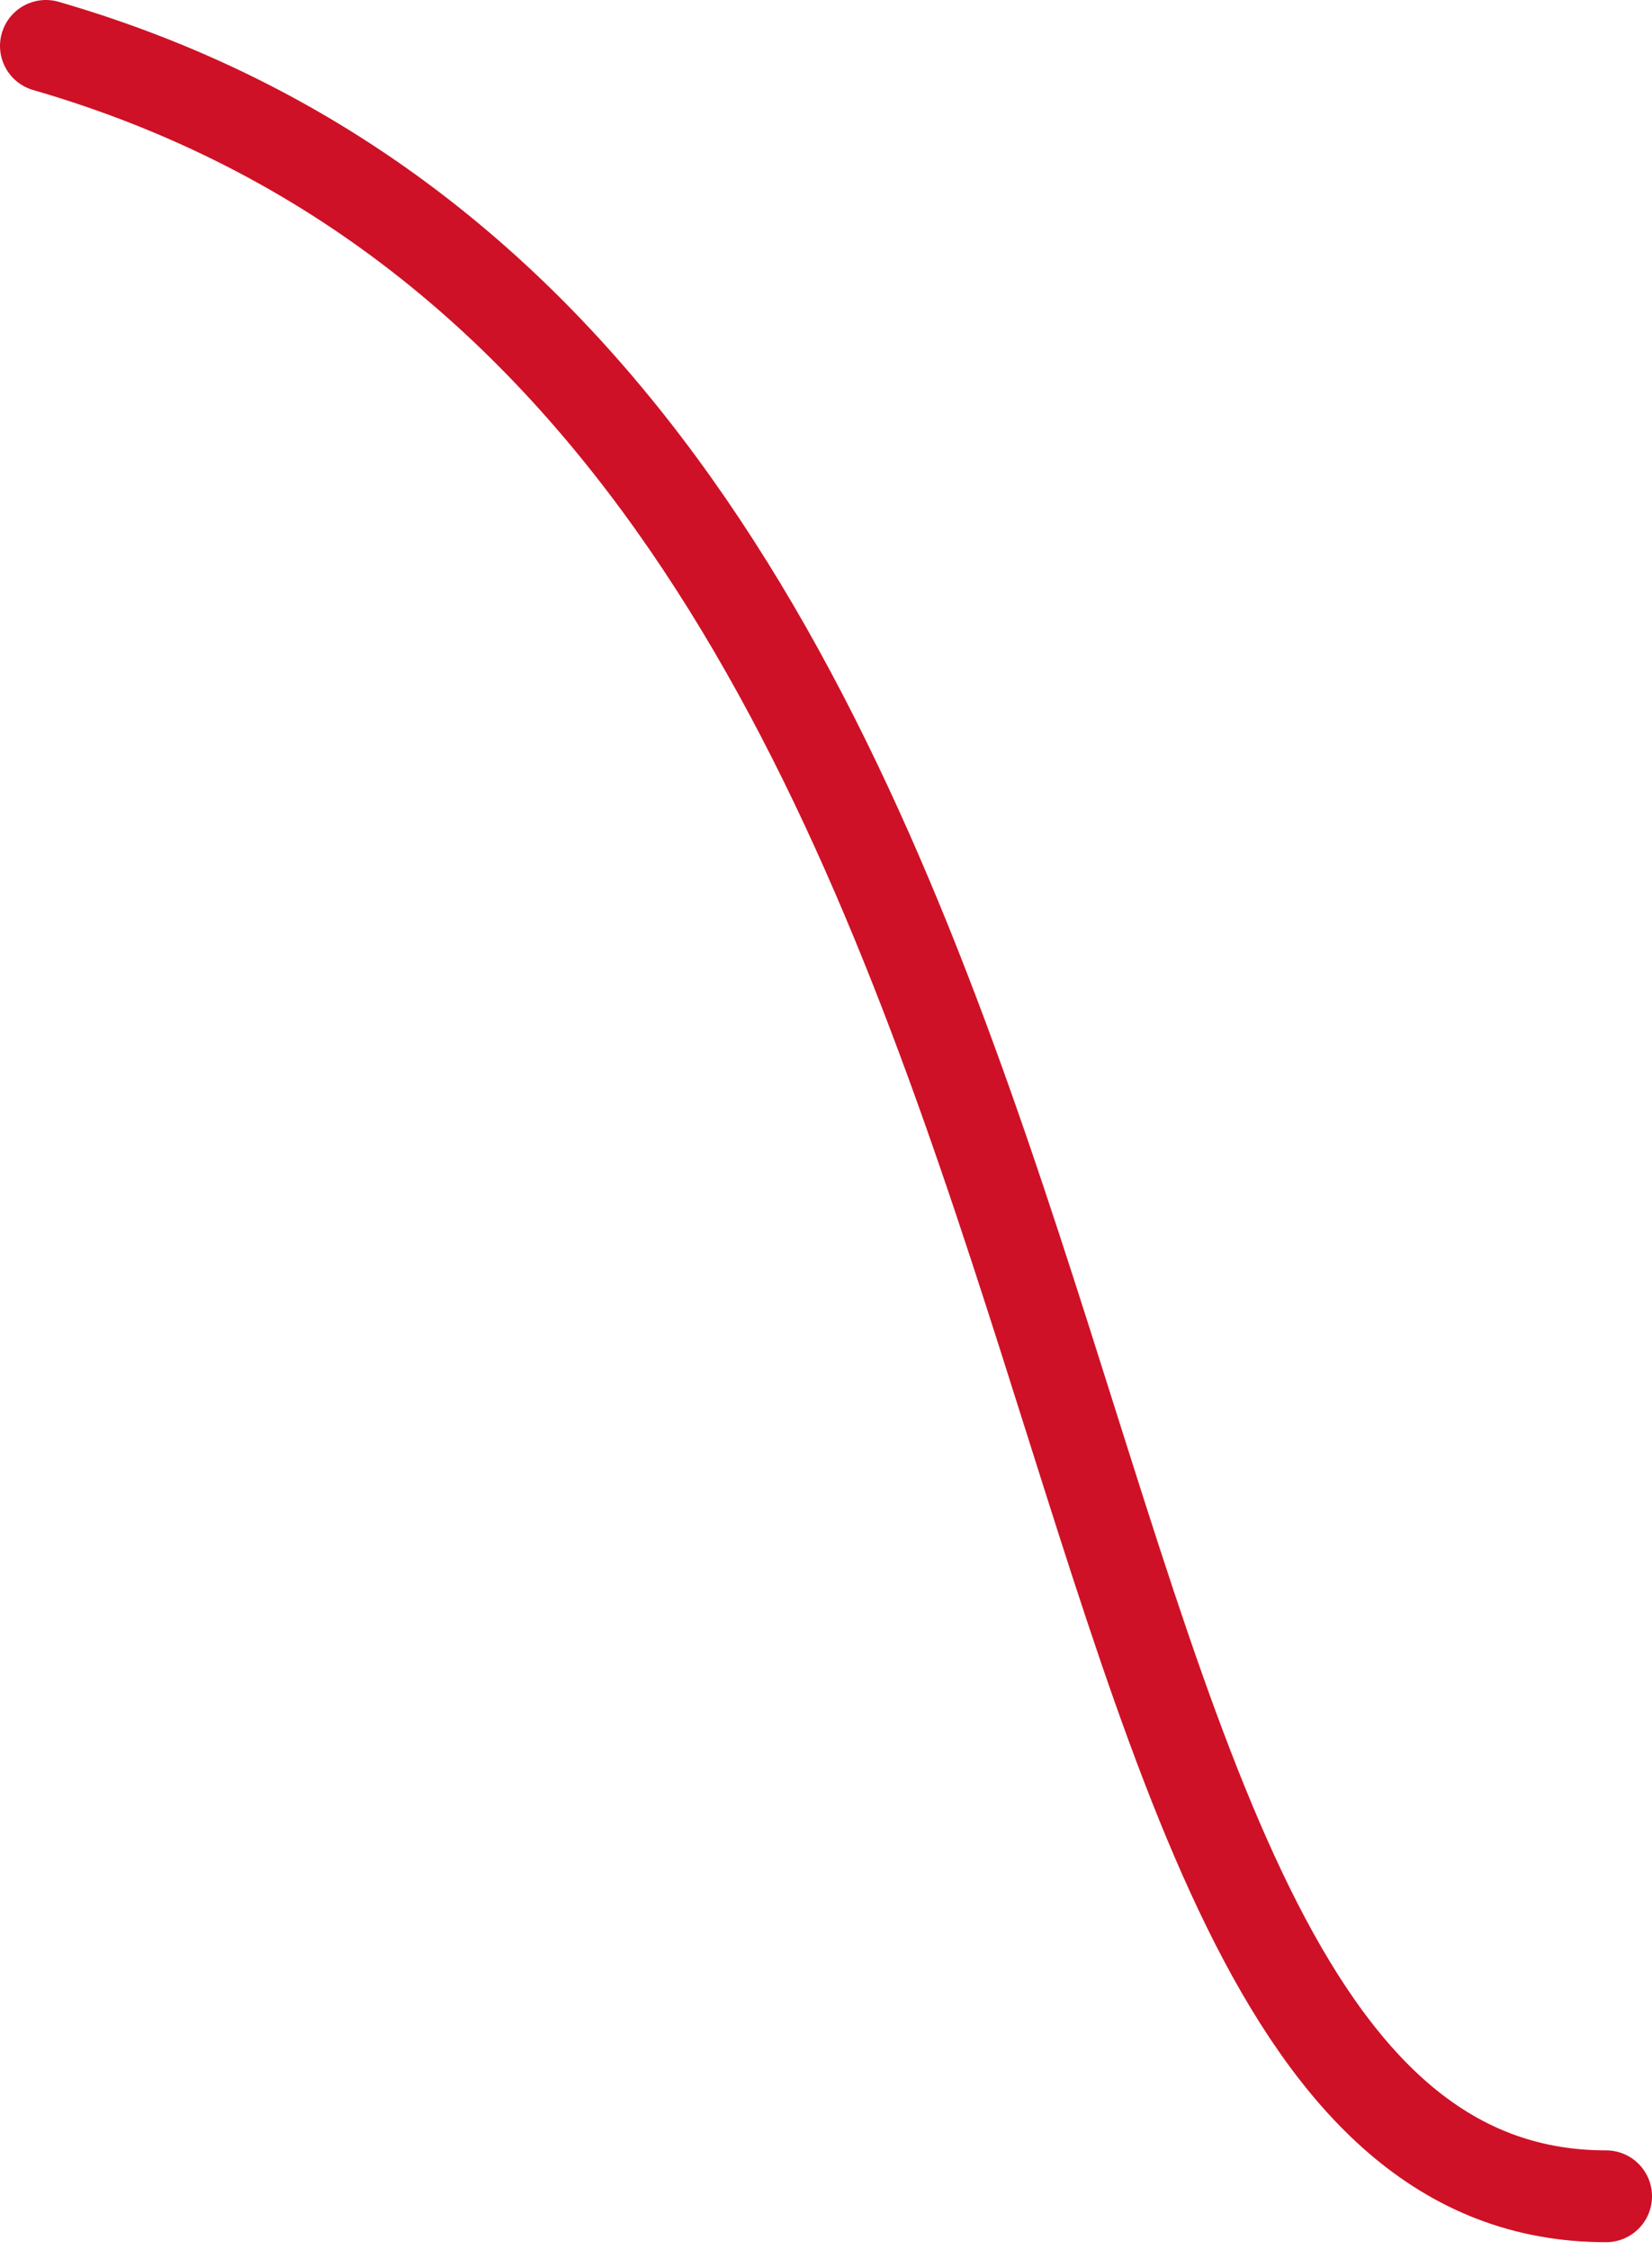 <?xml version="1.0" encoding="UTF-8"?> <svg xmlns="http://www.w3.org/2000/svg" width="108" height="147" viewBox="0 0 108 147" fill="none"> <path d="M3 3C79 25 62 143.5 105 143.5" stroke="#CE1126" stroke-width="6" stroke-linecap="round" stroke-linejoin="round"></path> </svg> 